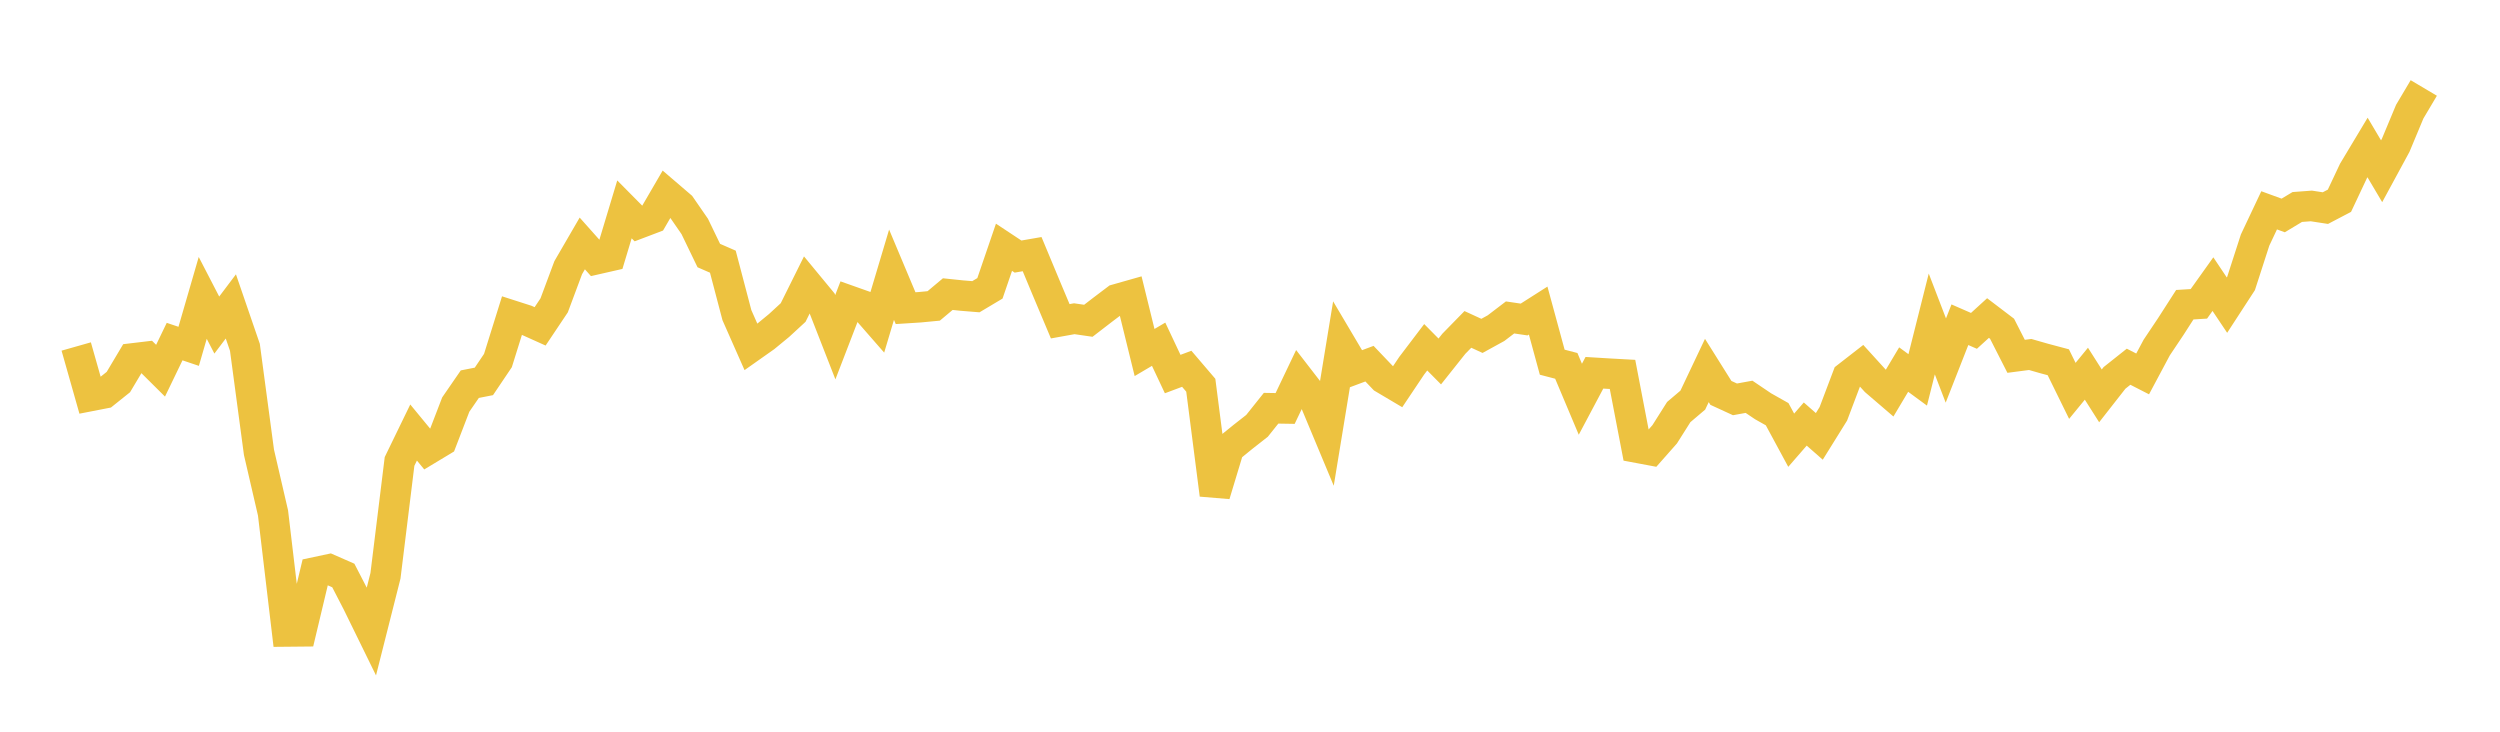 <svg width="164" height="48" xmlns="http://www.w3.org/2000/svg" xmlns:xlink="http://www.w3.org/1999/xlink"><path fill="none" stroke="rgb(237,194,64)" stroke-width="2" d="M5,22.73L5.922,25.98L6.844,25.8L7.766,25.062L8.689,23.513L9.611,23.403L10.533,24.318L11.455,22.408L12.377,22.719L13.299,19.541L14.222,21.324L15.144,20.101L16.066,22.785L16.988,29.67L17.91,33.652L18.832,41.426L19.754,41.417L20.677,37.544L21.599,37.348L22.521,37.752L23.443,39.537L24.365,41.419L25.287,37.771L26.21,30.271L27.132,28.373L28.054,29.493L28.976,28.937L29.898,26.539L30.82,25.201L31.743,25.02L32.665,23.651L33.587,20.698L34.509,20.994L35.431,21.409L36.353,20.031L37.275,17.56L38.198,15.97L39.12,17.006L40.042,16.796L40.964,13.735L41.886,14.666L42.808,14.316L43.731,12.73L44.653,13.52L45.575,14.855L46.497,16.764L47.419,17.166L48.341,20.673L49.263,22.759L50.186,22.108L51.108,21.35L52.03,20.501L52.952,18.645L53.874,19.761L54.796,22.121L55.719,19.725L56.641,20.052L57.563,21.108L58.485,18.021L59.407,20.215L60.329,20.156L61.251,20.068L62.174,19.294L63.096,19.39L64.018,19.465L64.94,18.915L65.862,16.221L66.784,16.831L67.707,16.671L68.629,18.883L69.551,21.075L70.473,20.909L71.395,21.043L72.317,20.333L73.24,19.635L74.162,19.373L75.084,23.125L76.006,22.581L76.928,24.538L77.85,24.192L78.772,25.272L79.695,32.452L80.617,29.406L81.539,28.658L82.461,27.935L83.383,26.78L84.305,26.795L85.228,24.86L86.15,26.053L87.072,28.261L87.994,22.644L88.916,24.201L89.838,23.857L90.76,24.824L91.683,25.371L92.605,23.995L93.527,22.781L94.449,23.712L95.371,22.552L96.293,21.609L97.216,22.034L98.138,21.527L99.06,20.824L99.982,20.96L100.904,20.373L101.826,23.76L102.749,24.001L103.671,26.19L104.593,24.454L105.515,24.51L106.437,24.561L107.359,29.361L108.281,29.534L109.204,28.489L110.126,27.031L111.048,26.248L111.97,24.304L112.892,25.774L113.814,26.198L114.737,26.03L115.659,26.652L116.581,27.172L117.503,28.878L118.425,27.817L119.347,28.627L120.269,27.144L121.192,24.703L122.114,23.986L123.036,25L123.958,25.791L124.88,24.244L125.802,24.921L126.725,21.252L127.647,23.651L128.569,21.302L129.491,21.705L130.413,20.864L131.335,21.565L132.257,23.374L133.18,23.254L134.102,23.518L135.024,23.764L135.946,25.641L136.868,24.515L137.79,25.968L138.713,24.789L139.635,24.057L140.557,24.529L141.479,22.802L142.401,21.424L143.323,19.989L144.246,19.932L145.168,18.639L146.09,20.017L147.012,18.599L147.934,15.748L148.856,13.797L149.778,14.134L150.701,13.579L151.623,13.51L152.545,13.652L153.467,13.169L154.389,11.211L155.311,9.675L156.234,11.234L157.156,9.534L158.078,7.325L159,5.771"></path></svg>